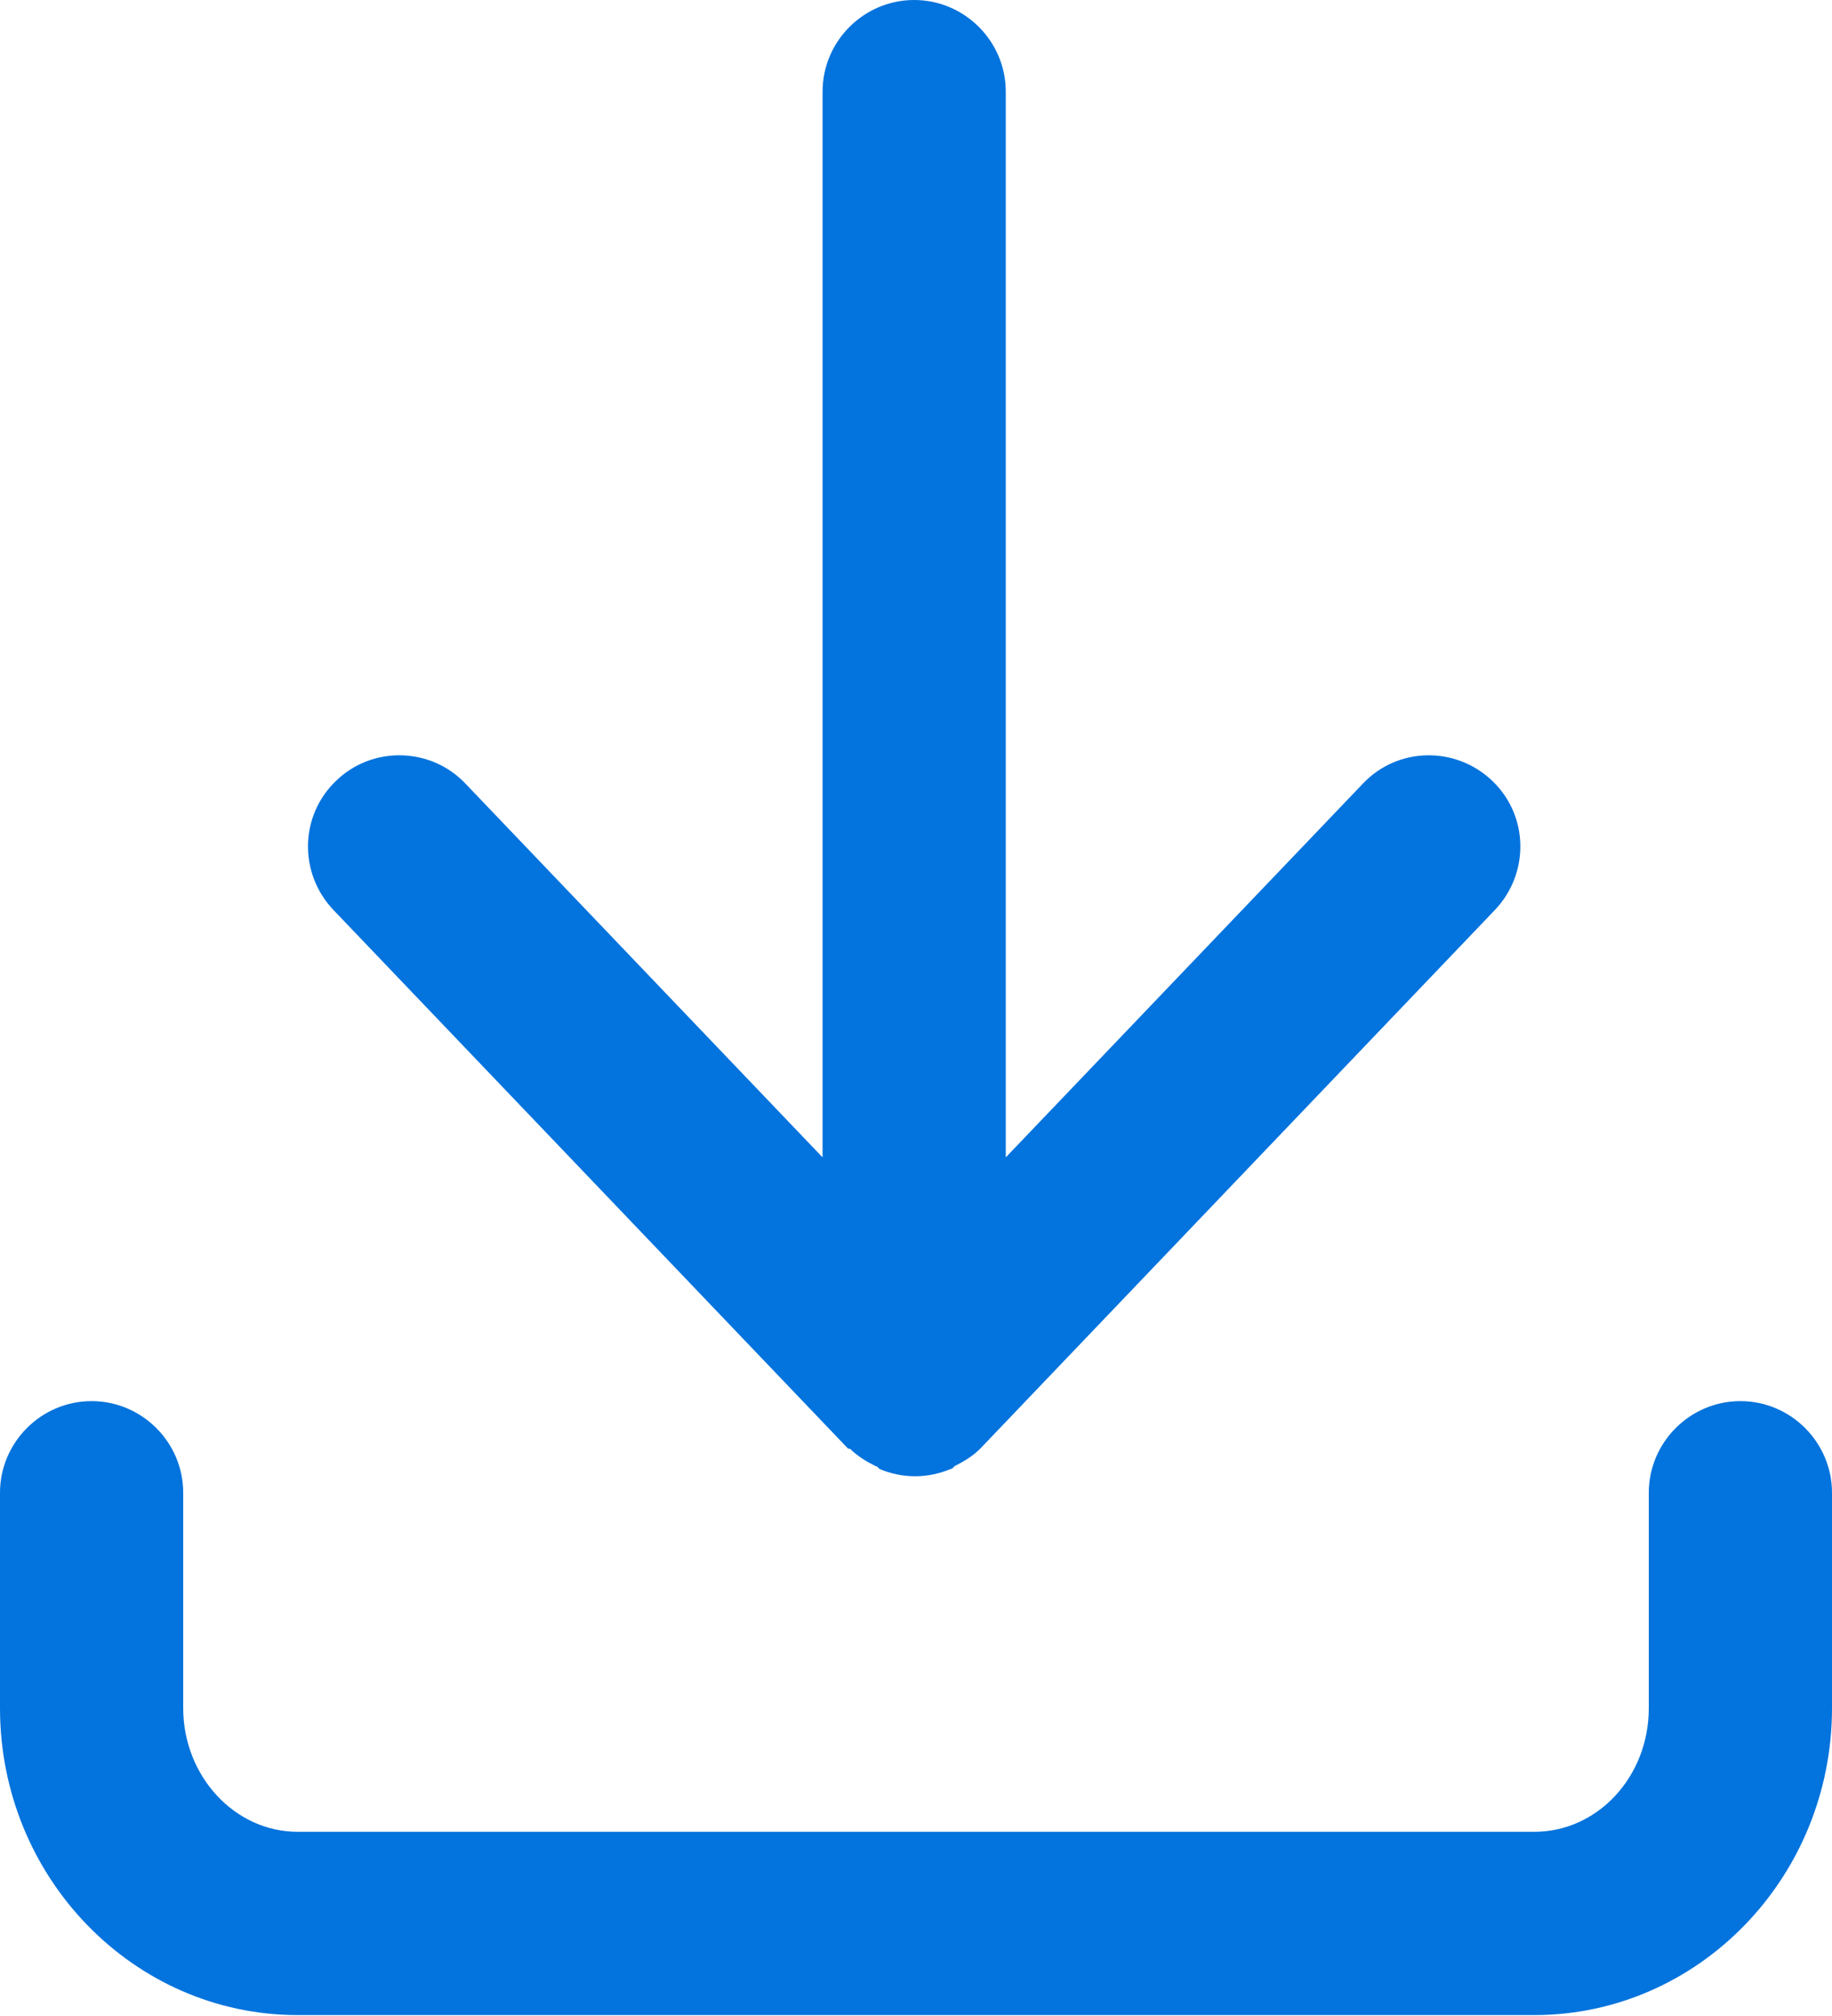 <svg width="20" height="22" viewBox="0 0 20 22" fill="none" xmlns="http://www.w3.org/2000/svg">
<path d="M19 15.29C18.45 15.29 18 15.74 18 16.29V18.64C18 19.39 17.44 19.99 16.75 19.99H3.25C2.56 19.99 2 19.38 2 18.64V16.29C2 15.74 1.55 15.29 1 15.29C0.45 15.29 0 15.74 0 16.29V18.64C0 20.49 1.46 21.99 3.25 21.99H16.75C18.54 21.99 20 20.49 20 18.64V16.29C20 15.74 19.55 15.29 19 15.29Z" fill="#0373DD"/>
<path d="M9.28 15.81C9.36 15.89 9.46 15.95 9.56 16C9.58 16 9.59 16.02 9.6 16.03C9.72 16.08 9.85 16.11 9.99 16.11C10.13 16.11 10.26 16.08 10.38 16.03C10.4 16.03 10.41 16.01 10.42 16C10.52 15.95 10.62 15.89 10.7 15.81L16.32 9.93C16.7 9.53 16.69 8.9 16.29 8.52C15.89 8.14 15.26 8.15 14.88 8.55L10.98 12.63V1C10.98 0.45 10.53 0 9.98 0C9.43 0 8.98 0.45 8.98 1V12.63L5.08 8.55C4.7 8.15 4.06 8.14 3.67 8.52C3.27 8.9 3.26 9.53 3.64 9.93L9.26 15.81H9.28Z" fill="#0373DD"/>
</svg>
